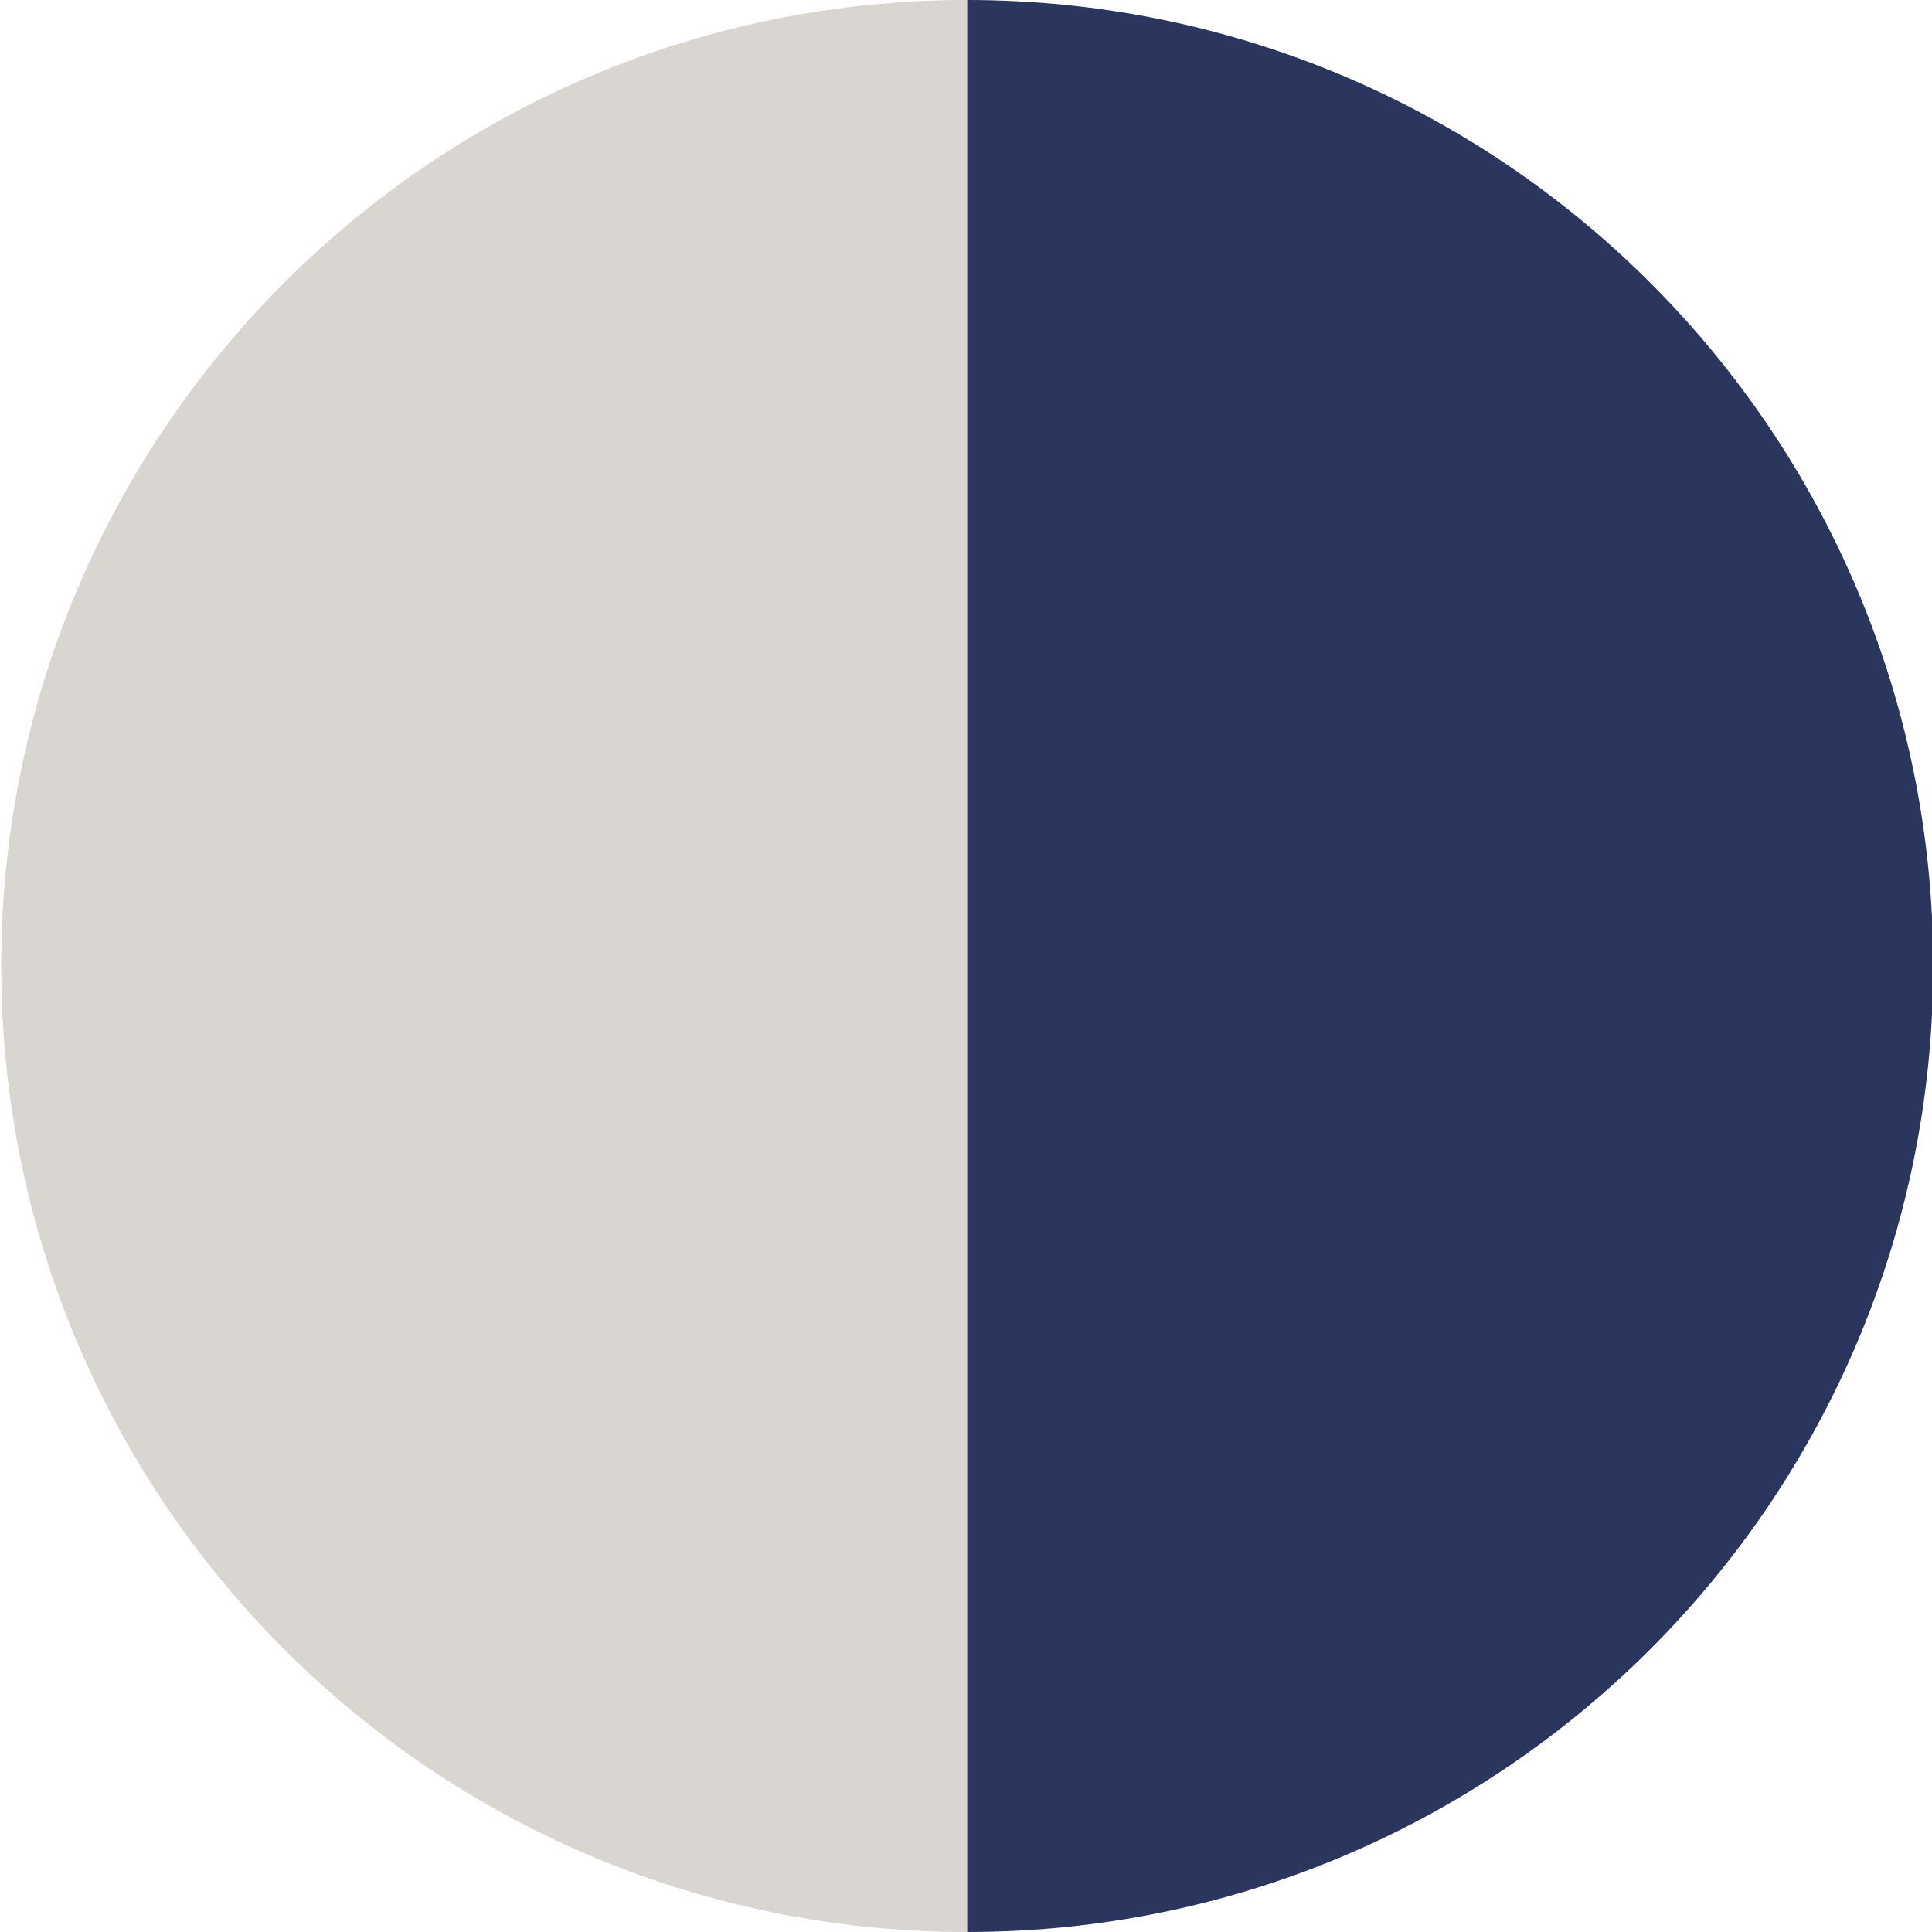 <?xml version="1.0" encoding="UTF-8"?>
<svg id="Layer_1" data-name="Layer 1" xmlns="http://www.w3.org/2000/svg" viewBox="0 0 16 16">
  <defs>
    <style>
      .cls-1 {
        fill: #d9d6d2;
      }

      .cls-1, .cls-2 {
        stroke-width: 0px;
      }

      .cls-2 {
        fill: #2b365e;
      }
    </style>
  </defs>
  <path class="cls-1" d="M.01,8C.01,12.42,3.59,16,8.01,16V0C3.59,0,.01,3.58.01,8Z"/>
  <path class="cls-2" d="M8.01,0v16c4.42,0,8-3.58,8-8S12.43,0,8.01,0Z"/>
</svg>